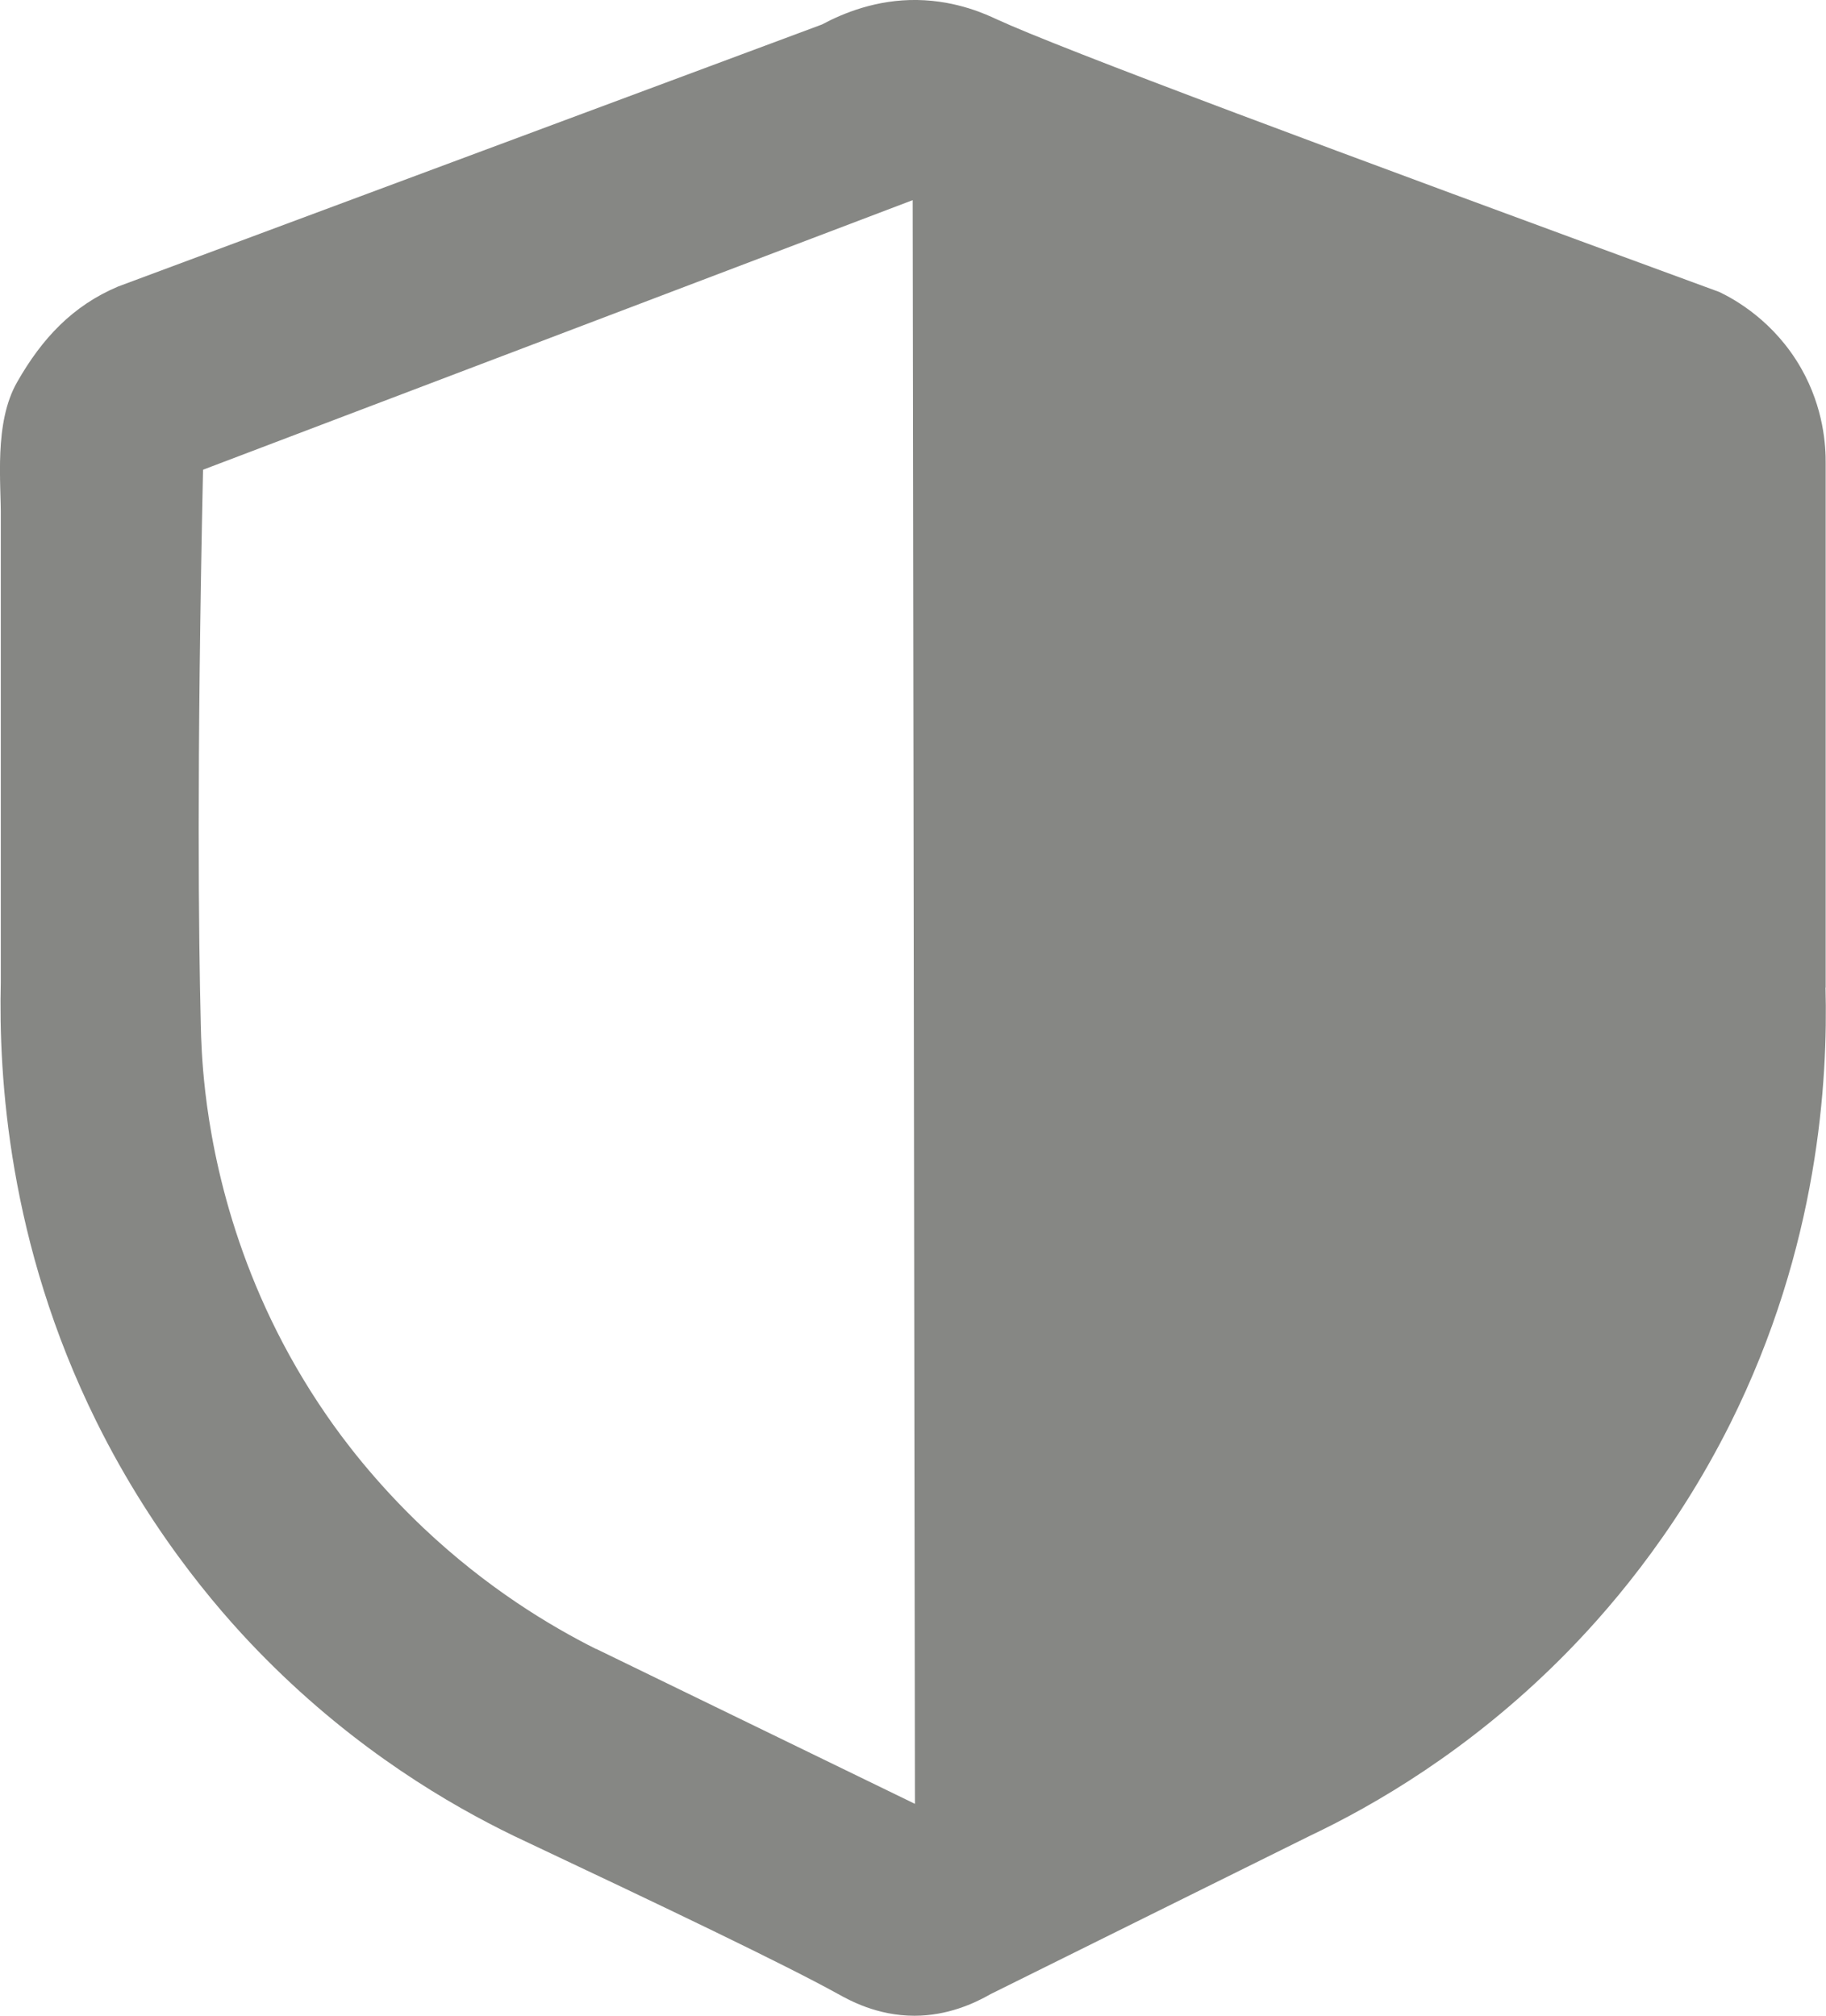 <?xml version="1.0" encoding="UTF-8"?>
<svg id="Layer_1" xmlns="http://www.w3.org/2000/svg" viewBox="0 0 113.32 125.1">
  <defs>
    <style>
      .cls-1 {
        fill: #868784;
      }
    </style>
  </defs>
  <path class="cls-1" d="M113.3,61.28V28.78c.01-1.08-.11-3.44-1.52-5.92-1.67-2.93-4.12-4.28-5.08-4.74C82.71,9.32,65.77,3.01,61.84,1.19,61.25.92,59.42.04,56.93,0c-2.54-.04-4.61.82-5.92,1.52L7.33,17.78c-2.82,1.19-4.72,3.22-6.26,5.92C-.4,26.25.08,30.03.05,32.16v28.78c-.14,5.87.46,16.21,5.92,27.25,3.7,7.48,8.23,12.45,10.5,14.73,5.67,5.72,11.46,9.09,15.4,11,9.64,4.55,16.75,7.95,20.14,9.82.69.38,2.41,1.35,4.74,1.35,2.05,0,3.71-.76,4.74-1.35,6.6-3.27,13.2-6.55,19.81-9.82,3.98-1.89,9.83-5.26,15.57-11,2.68-2.68,6.98-7.53,10.5-14.56,5.51-11.03,6.07-21.35,5.92-27.08ZM36.99,102.33c-2.85-1.43-6.77-3.78-10.73-7.53-3.04-2.88-5.02-5.56-5.99-6.97-5.51-7.97-7.04-15.87-7.53-20.07-.22-1.9-.26-3.33-.28-4.18-.13-5.34-.26-15.8.14-34.43,14.68-5.58,29.36-11.15,44.04-16.73.05,33.17.09,66.34.14,99.52-6.6-3.21-13.19-6.41-19.79-9.62Z"/>
</svg>